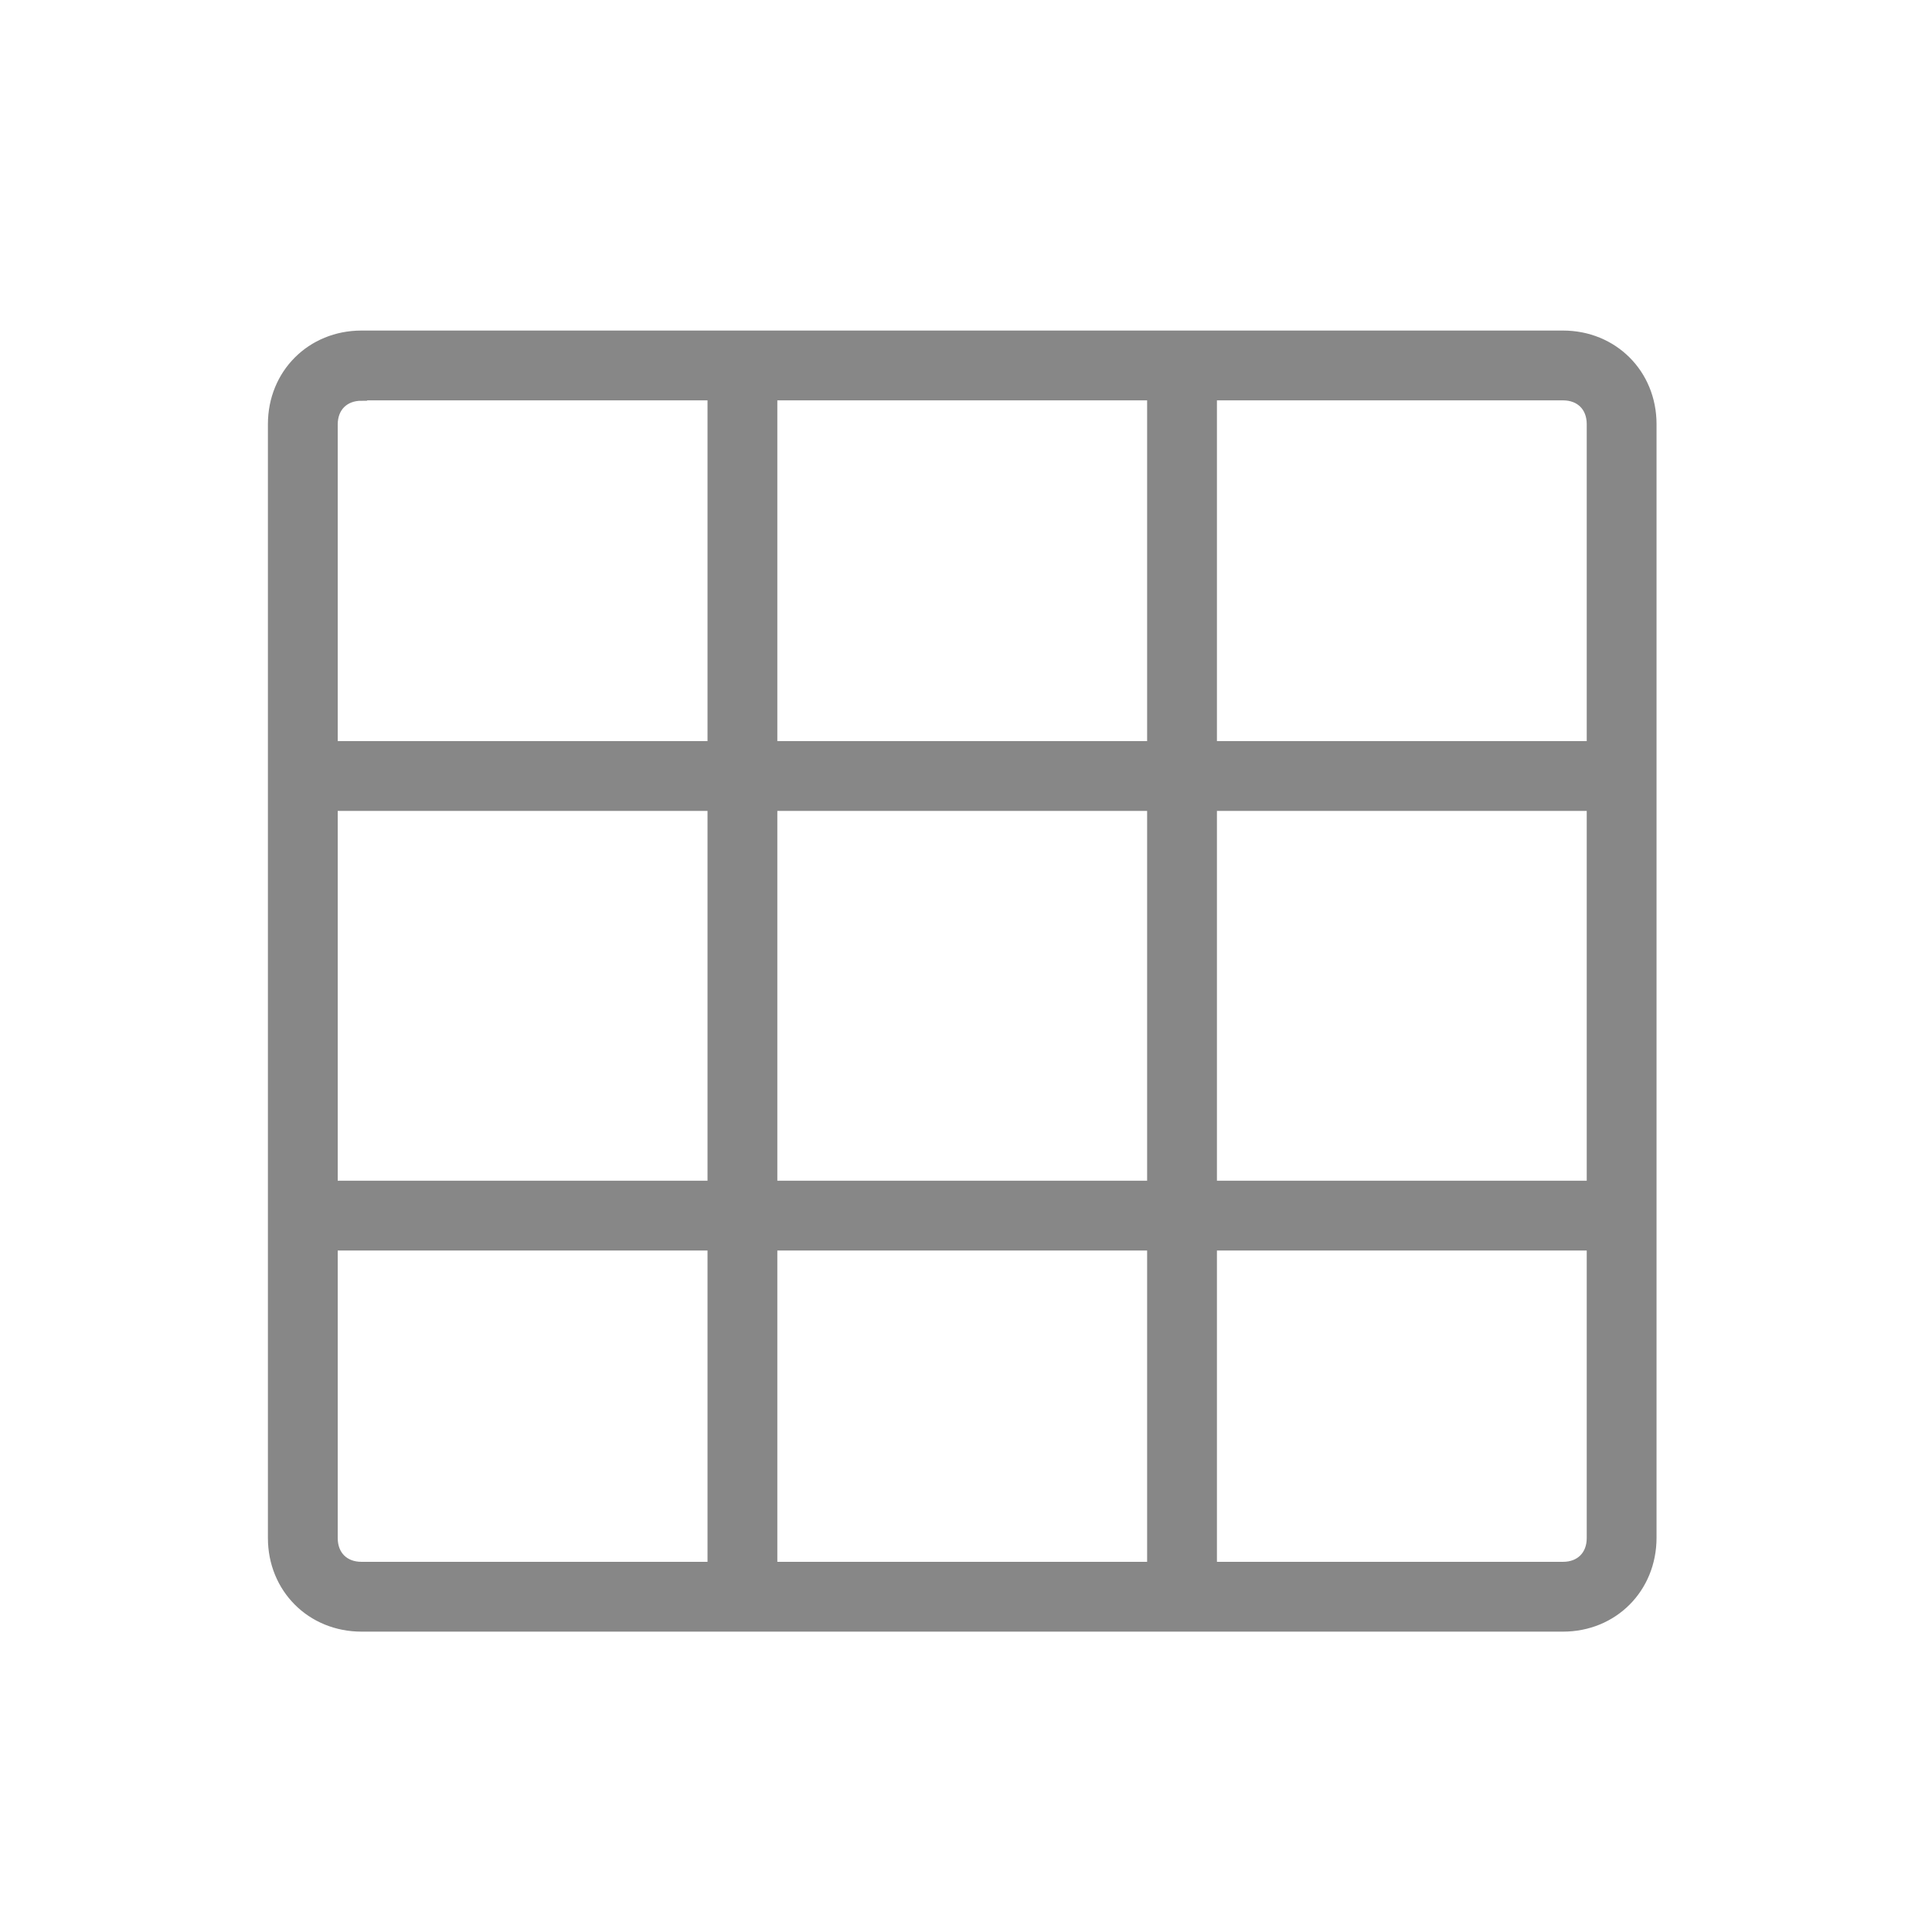 <?xml version="1.0" encoding="utf-8"?>
<!-- Generator: Adobe Illustrator 25.0.0, SVG Export Plug-In . SVG Version: 6.00 Build 0)  -->
<svg version="1.1" id="Слой_1" xmlns="http://www.w3.org/2000/svg" xmlns:xlink="http://www.w3.org/1999/xlink" x="0px" y="0px"
	 viewBox="0 0 512 512" style="enable-background:new 0 0 512 512;" xml:space="preserve">
<style type="text/css">
	.st0{fill:#878787;stroke:#878787;stroke-width:3;stroke-miterlimit:10;}
</style>
<g>
	<path class="st0" d="M414.2,430.9H95.8c-13.2,0-23.3-10.1-23.3-23.3V112.4c0-13.2,10.1-23.3,23.3-23.3h318.4
		c13.2,0,23.3,10.1,23.3,23.3v295.1C437.5,420.8,427.4,430.9,414.2,430.9z M95.8,104.7c-4.7,0-7.8,3.1-7.8,7.8v295.1
		c0,4.7,3.1,7.8,7.8,7.8h318.4c4.7,0,7.8-3.1,7.8-7.8V112.4c0-4.7-3.1-7.8-7.8-7.8H95.8z"/>
</g>
<g>
	<rect x="189" y="96.9" class="st0" width="15.5" height="326.2"/>
</g>
<g>
	<rect x="305.5" y="96.9" class="st0" width="15.5" height="326.2"/>
</g>
<g>
	<rect x="88" y="314.4" class="st0" width="334" height="15.5"/>
</g>
<g>
	<rect x="88" y="197.9" class="st0" width="334" height="15.5"/>
</g>
</svg>
